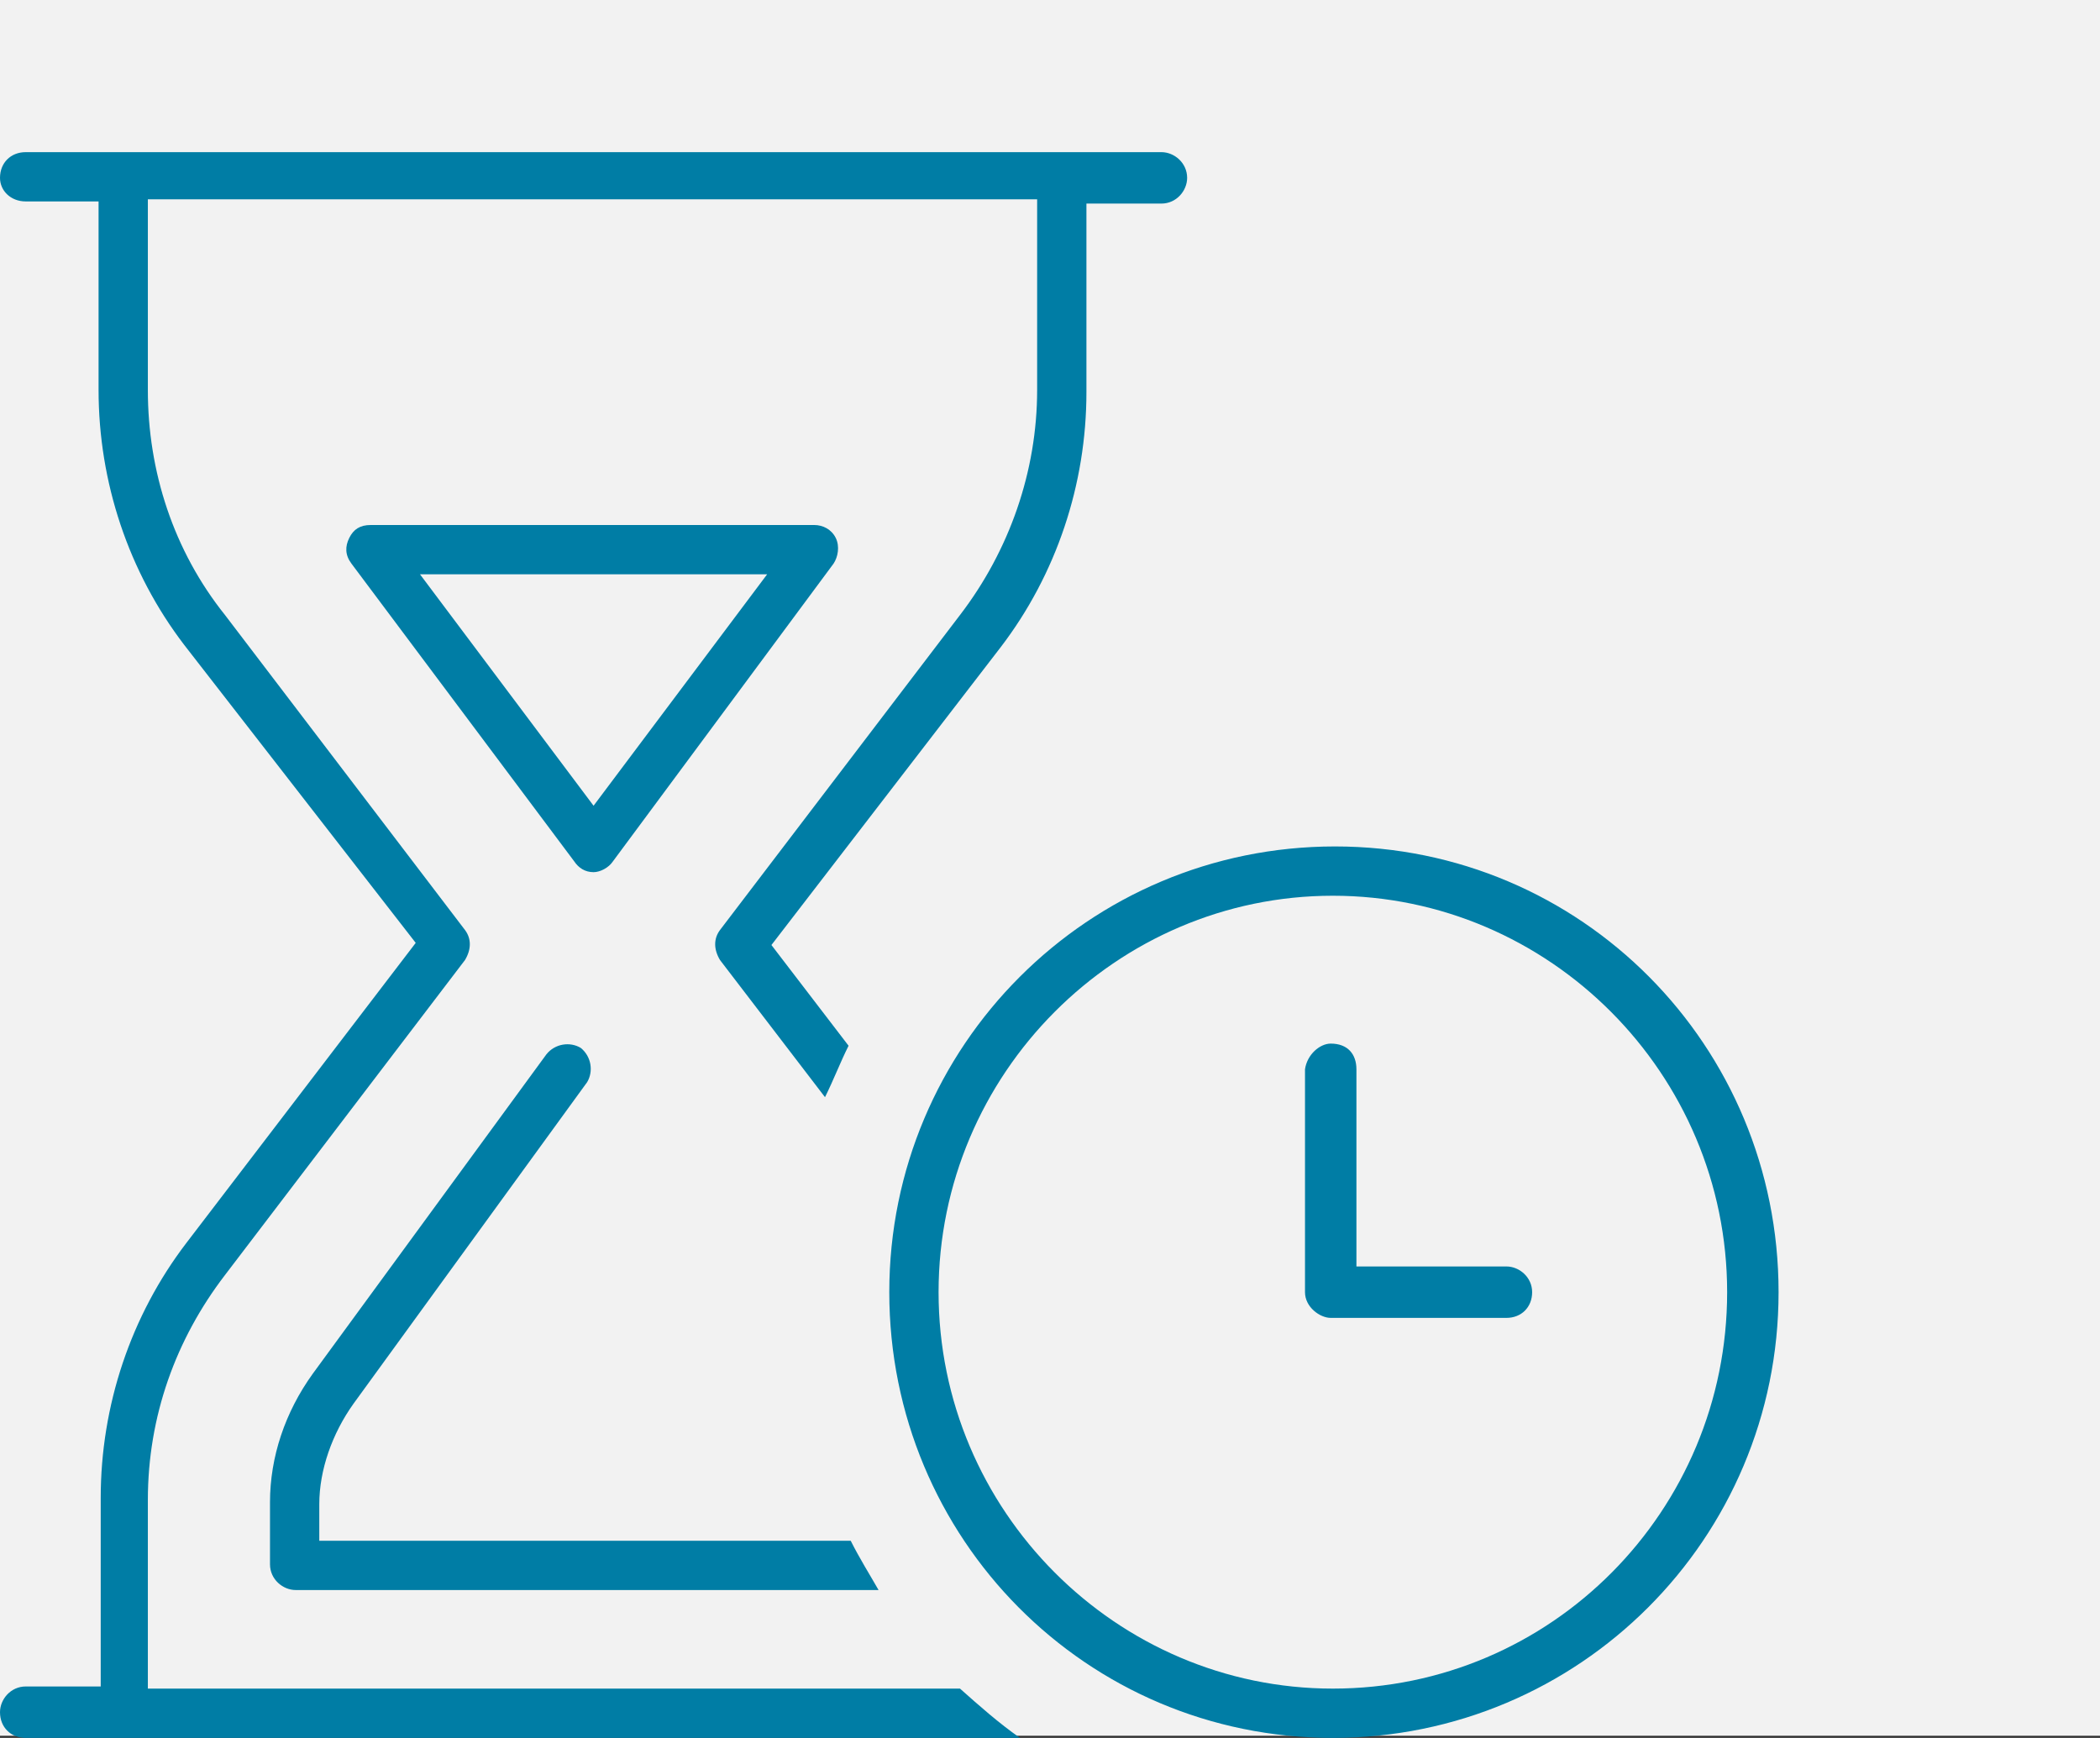 <?xml version="1.0" encoding="UTF-8"?><svg id="Ebene_1" xmlns="http://www.w3.org/2000/svg" viewBox="0 0 98 81.1"><rect x="0" y="0" width="98" height="81.1" fill="#333333" stroke="none"/><defs><style>.cls-1{fill:#007da5;}.cls-2{fill:#f2f2f2;}</style></defs><rect class="cls-2" width="98" height="81"/><path class="cls-1" d="M0,8.3c0-.7,.5-1.2,1.2-1.2H54.2c.6,0,1.2,.5,1.2,1.2,0,.6-.5,1.2-1.2,1.2h-3.5v8.8c0,4.3-1.4,8.5-4,11.9l-10.7,13.9,3.6,4.7c-.4,.8-.7,1.6-1.1,2.4l-4.9-6.4c-.3-.5-.3-1,0-1.4l11.2-14.7c2.3-3,3.6-6.7,3.6-10.5V9.3H6.9v8.9c0,3.8,1.2,7.5,3.6,10.5l11.2,14.7c.3,.4,.3,.9,0,1.4l-11.2,14.7c-2.3,3-3.6,6.6-3.6,10.5v8.8H44.8c.9,.8,1.8,1.6,2.8,2.3H1.2c-.7,0-1.2-.5-1.2-1.2,0-.6,.5-1.2,1.2-1.2h3.5v-8.8c0-4.3,1.4-8.5,4-11.9l10.7-14-10.8-13.9c-2.6-3.4-4-7.6-4-11.9V9.4H1.2c-.7,0-1.2-.5-1.2-1.1Zm15,63.6h24.7c.4,.8,.9,1.6,1.3,2.3H13.8c-.6,0-1.2-.5-1.2-1.2v-2.9c0-2.1,.7-4.2,2-6l10.9-14.9c.4-.5,1.1-.6,1.6-.3,.5,.4,.6,1.1,.3,1.6l-10.9,15c-1,1.4-1.6,3.1-1.6,4.7v1.7h.1Zm1.3-46.8c.2-.4,.5-.6,1-.6h20.7c.4,0,.8,.2,1,.6s.1,.9-.1,1.2l-10.3,13.9c-.2,.3-.6,.5-.9,.5-.4,0-.7-.2-.9-.5l-10.4-13.9c-.3-.4-.3-.8-.1-1.2Zm3.3,1.7l8.1,10.8,8.1-10.8H19.6Zm42.5,21.9c.8,0,1.2,.5,1.2,1.2v9.2h7c.6,0,1.2,.5,1.2,1.2s-.5,1.2-1.2,1.2h-8.2c-.5,0-1.2-.5-1.2-1.2v-10.4c.1-.7,.7-1.2,1.2-1.2Zm-20.6,11.6c0-11.5,9.3-20.8,20.8-20.8s20.7,9.3,20.7,20.8-9.3,20.8-20.8,20.8-20.7-9.3-20.7-20.8Zm20.7,18.5c10.2,0,18.4-8.3,18.4-18.5s-8.3-18.5-18.4-18.5-18.4,8.3-18.4,18.5,8.3,18.5,18.4,18.5Z"/></svg>